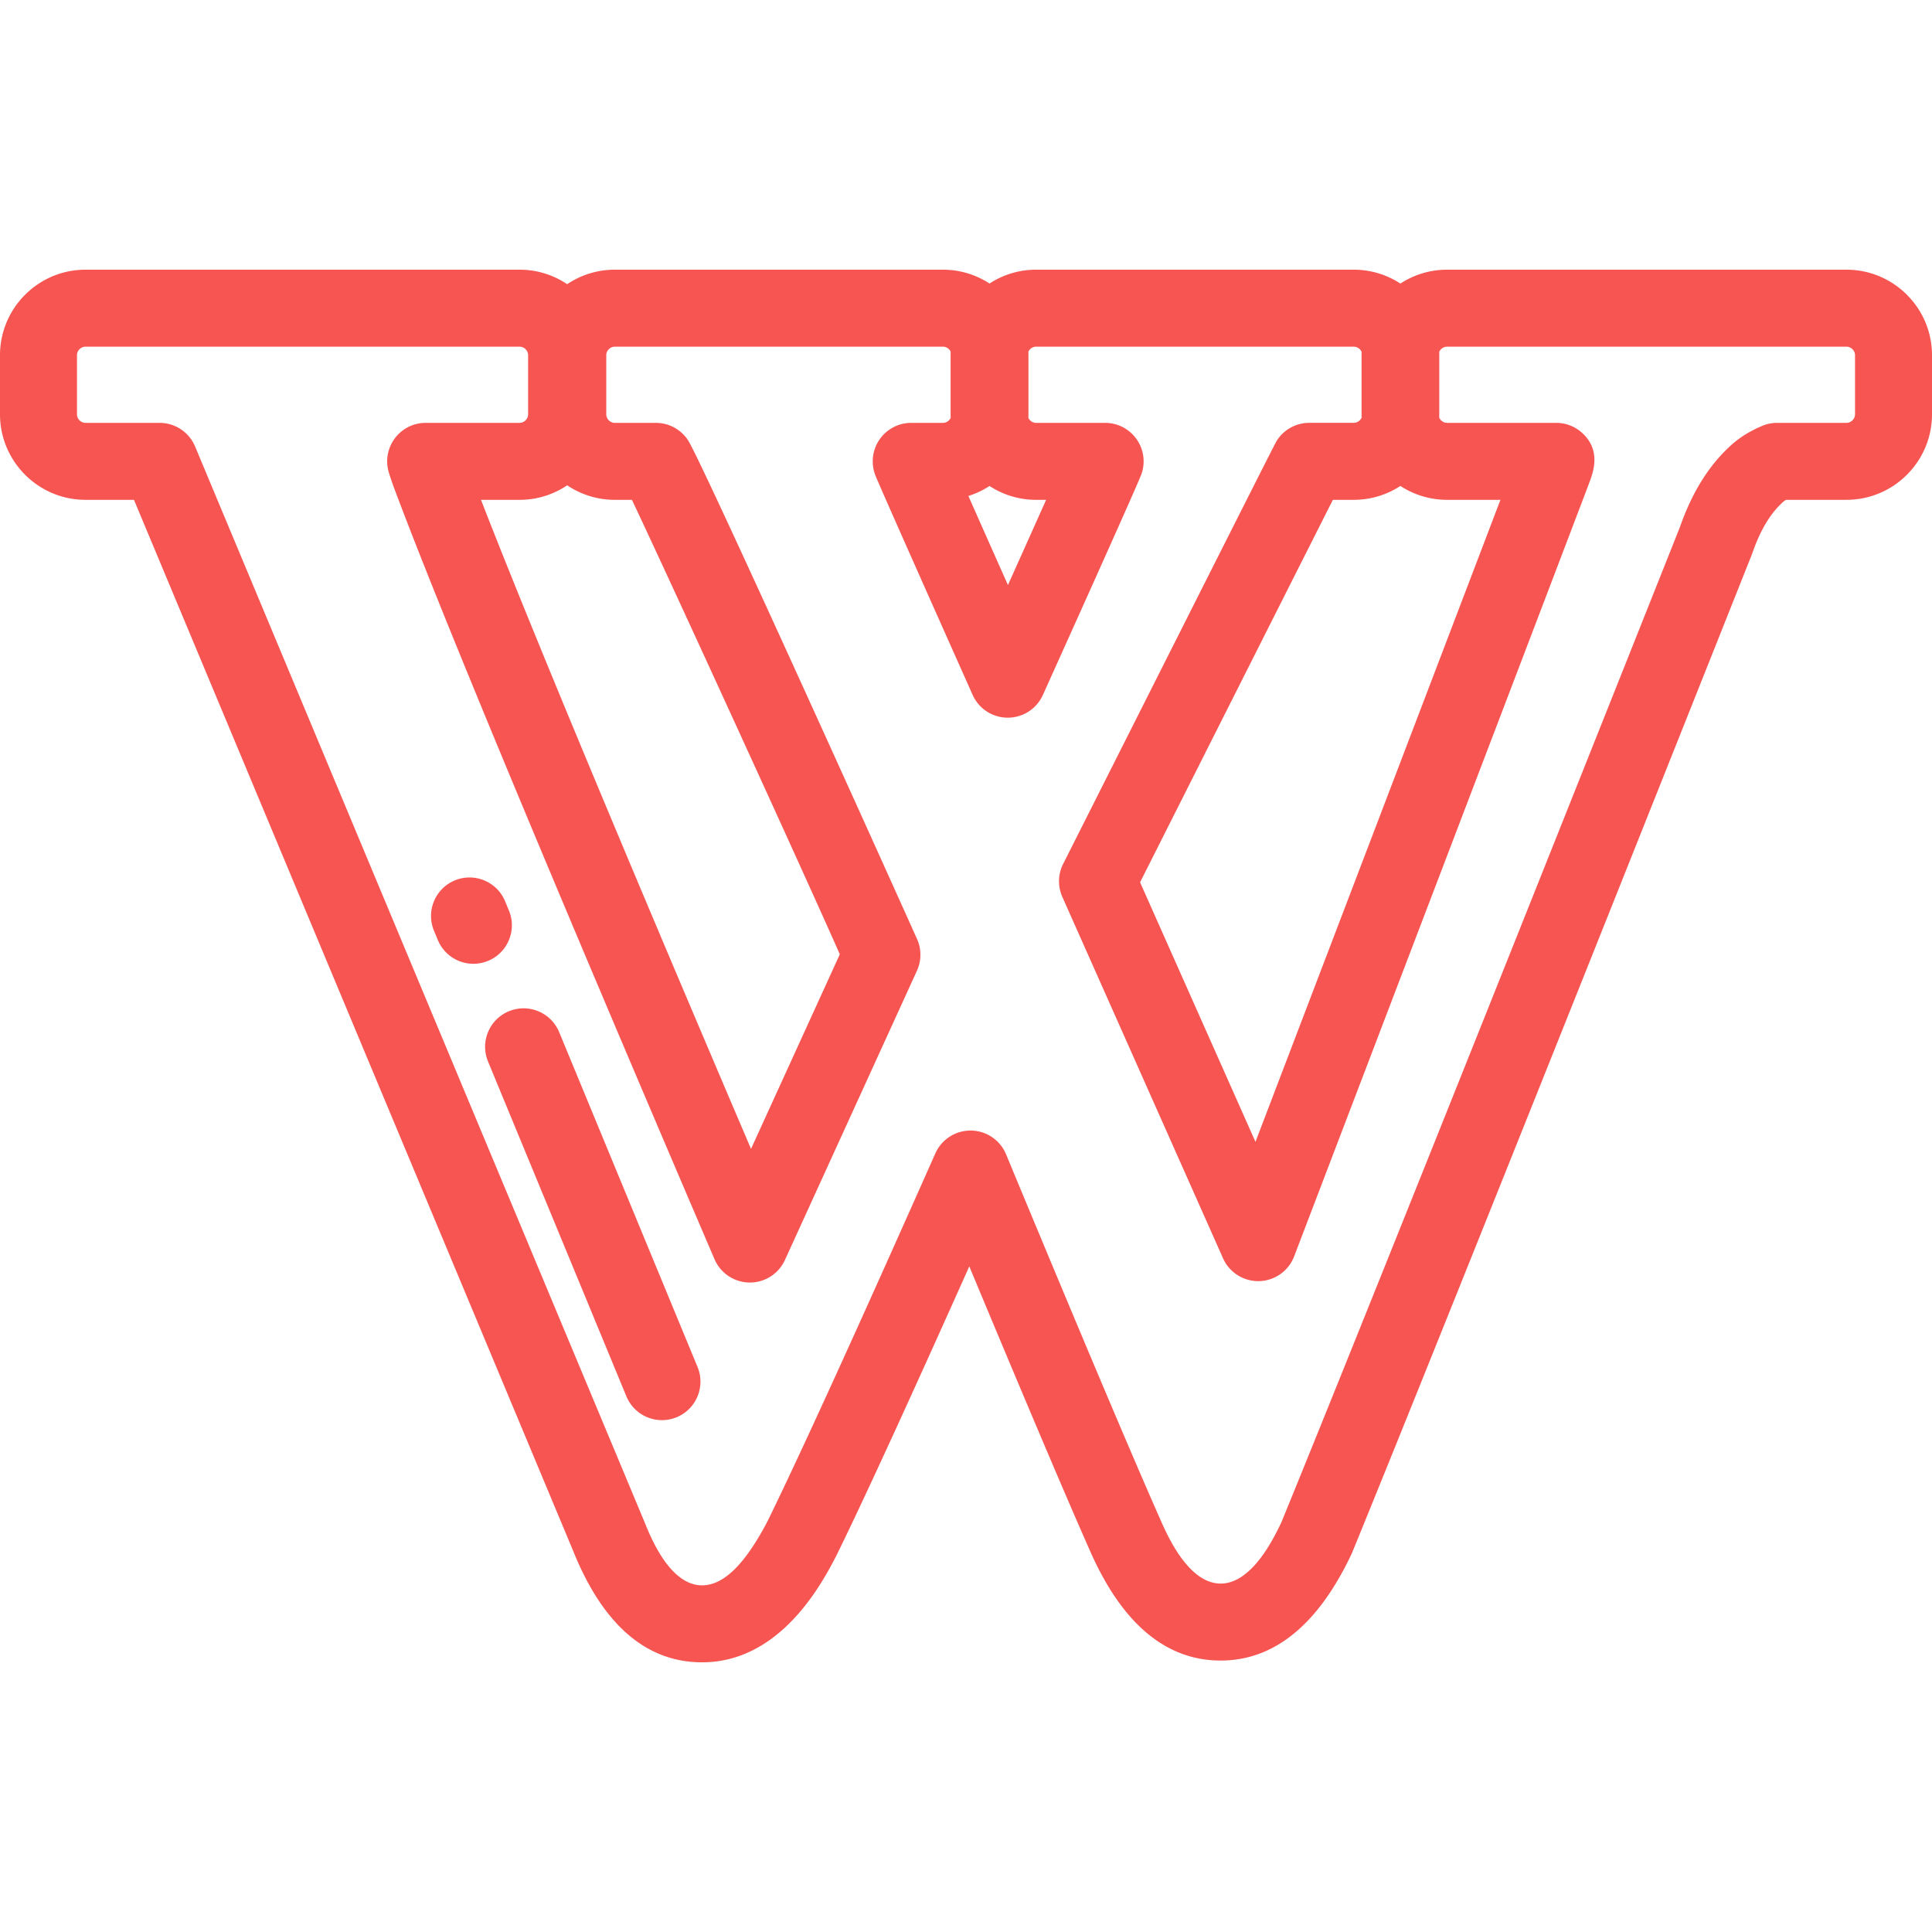 <?xml version="1.0" standalone="no"?>
<svg xmlns="http://www.w3.org/2000/svg" version="1.1" xmlns:xlink="http://www.w3.org/1999/xlink" width="512" height="512" x="0" y="0" viewBox="0 0 512 512" style="enable-background:new 0 0 512 512" xml:space="preserve" class=""><g><path d="M489.333 71.47H383.49c-4.56 0-8.809 1.353-12.369 3.68a22.533 22.533 0 0 0-12.368-3.68h-84.167a22.523 22.523 0 0 0-12.353 3.67 22.537 22.537 0 0 0-12.353-3.67h-86.948a22.53 22.53 0 0 0-12.621 3.847 22.547 22.547 0 0 0-12.622-3.847H22.667C10.169 71.47 0 81.639 0 94.137v15.657c0 12.499 10.169 22.667 22.667 22.667h12.836l116.425 278.626.098.246c7.887 19.374 19.337 29.197 34.033 29.197 20.815 0 31.801-21.014 35.45-27.998.082-.156.164-.318.217-.428 8.506-17.352 22.498-48.201 35.147-76.503 14.898 35.74 25.64 61.055 31.998 75.403 8.48 19.282 20.128 29.059 34.626 29.06 14.068 0 25.669-9.367 34.482-27.837.165-.348.32-.698.503-1.136 26.172-63.937 102.367-255.568 105.598-263.694l.045-.113c.113-.29.221-.579.299-.806 2.129-6.083 4.794-10.494 8.109-13.453.147-.13.397-.326.79-.565h16.009c12.498 0 22.667-10.168 22.667-22.666V94.137C512 81.638 501.831 71.47 489.333 71.47zM383.49 132.461h14.14c-12.085 31.746-42.787 112.182-64.916 170.14l-30.583-68.781c16.28-32.313 42.553-84.446 51.098-101.361h5.525c4.559 0 8.808-1.352 12.367-3.679a22.537 22.537 0 0 0 12.369 3.681zm-121.256-3.669a22.54 22.54 0 0 0 12.353 3.67h2.649c-2.897 6.483-6.504 14.529-10.121 22.577-3.796-8.528-7.547-16.968-10.484-23.604a22.68 22.68 0 0 0 5.603-2.643zm-99.302 3.67h4.537c10.005 21.13 46.05 99.905 55.091 120.442l-23.532 51.561c-21.058-49.289-55.229-129.919-71.559-172.003h10.22c4.668 0 9.011-1.418 12.622-3.847a22.543 22.543 0 0 0 12.621 3.847zm328.67-22.668c0 1.229-1.039 2.267-2.268 2.267h-18.367a10.19 10.19 0 0 0-3.954.798c-3.118 1.312-5.804 2.953-8.021 4.911-5.999 5.353-10.519 12.539-13.826 21.988l-.04.101c-3.23 8.122-79.388 199.661-105.487 263.421l-.067.158c-1.914 4.013-7.741 16.226-16.075 16.226-8.532-.001-14.116-12.699-15.964-16.901-7.532-16.996-21.298-49.586-40.917-96.864a10.197 10.197 0 0 0-9.297-6.289l-.124-.001a10.197 10.197 0 0 0-9.322 6.062c-14.423 32.503-33.843 75.794-44.479 97.487-5.972 11.422-11.642 16.974-17.336 16.974-8.408 0-13.457-12.357-15.136-16.482-.039-.101-.078-.2-.119-.298L51.705 118.33a10.199 10.199 0 0 0-9.411-6.267H22.667c-1.229 0-2.268-1.038-2.268-2.268V94.137c0-1.23 1.039-2.268 2.268-2.268H137.69c1.23 0 2.268 1.038 2.268 2.268v15.658c0 1.23-1.038 2.268-2.268 2.268h-24.884a10.199 10.199 0 0 0-9.756 13.173 69.123 69.123 0 0 0 1.566 4.547c16.417 43.994 64.73 157.265 84.741 203.923a10.202 10.202 0 0 0 9.257 6.179h.118c3.989 0 7.618-2.328 9.277-5.964l34.988-76.665a10.201 10.201 0 0 0 .15-8.124c-.448-1.086-57.142-126.996-60.867-132.55a10.198 10.198 0 0 0-8.47-4.518h-10.877c-1.229 0-2.267-1.038-2.267-2.268V94.137c0-1.23 1.038-2.268 2.267-2.268h86.948c.899 0 1.696.555 2.059 1.334-.013.309-.019.621-.019.934v15.659c0 .313.007.625.019.934-.364.779-1.161 1.334-2.059 1.334h-8.396a10.2 10.2 0 0 0-9.473 13.981c1.567 3.926 23.276 52.571 25.746 58.105a10.198 10.198 0 0 0 9.295 6.042h.018c4.01 0 7.65-2.352 9.299-6.008 25.597-56.791 26.024-58.186 26.254-58.936a10.2 10.2 0 0 0-9.752-13.184h-18.283c-.899 0-1.696-.555-2.059-1.334.013-.309.019-.621.019-.934V94.138c0-.313-.007-.625-.019-.934.364-.779 1.161-1.334 2.059-1.334h84.167c.922 0 1.738.585 2.087 1.396-.011.289-.016.579-.016.871v15.656c0 .292.005.581.016.87-.349.812-1.165 1.396-2.087 1.396h-11.789a10.2 10.2 0 0 0-8.501 4.564c-.474.716-.535.808-56.724 112.334a10.2 10.2 0 0 0-.211 8.734l42.584 95.768a10.208 10.208 0 0 0 9.592 6.052 10.202 10.202 0 0 0 9.255-6.557s19.761-51.748 39.514-103.505c9.877-25.879 19.752-51.761 27.152-71.176 3.701-9.71 6.784-17.804 8.94-23.471 1.08-2.839 1.928-5.071 2.504-6.595 1.167-3.084 3.339-8.824-1.808-13.498a10.202 10.202 0 0 0-6.856-2.648H383.49c-.922 0-1.738-.585-2.087-1.397.011-.289.016-.579.016-.872V94.137c0-.291-.005-.582-.016-.871.349-.811 1.164-1.396 2.087-1.396h105.843c1.229 0 2.268 1.038 2.268 2.268v15.656z" fill="#f65551" opacity="1" data-original="#000000" class=""/><path d="m184.852 362.256-36.667-88.733c-2.151-5.206-8.117-7.682-13.321-5.531-5.206 2.151-7.682 8.116-5.531 13.321L166 370.046a10.201 10.201 0 0 0 9.43 6.307c1.297 0 2.617-.249 3.891-.776 5.206-2.151 7.682-8.115 5.531-13.321zM134.877 241.316l-1.02-2.468c-2.151-5.207-8.117-7.683-13.321-5.532-5.207 2.151-7.683 8.115-5.532 13.321l1.02 2.468a10.2 10.2 0 0 0 9.43 6.307c1.297 0 2.617-.249 3.891-.775 5.207-2.151 7.683-8.116 5.532-13.321z" fill="#f65551" opacity="1" data-original="#000000" class=""/></g></svg>